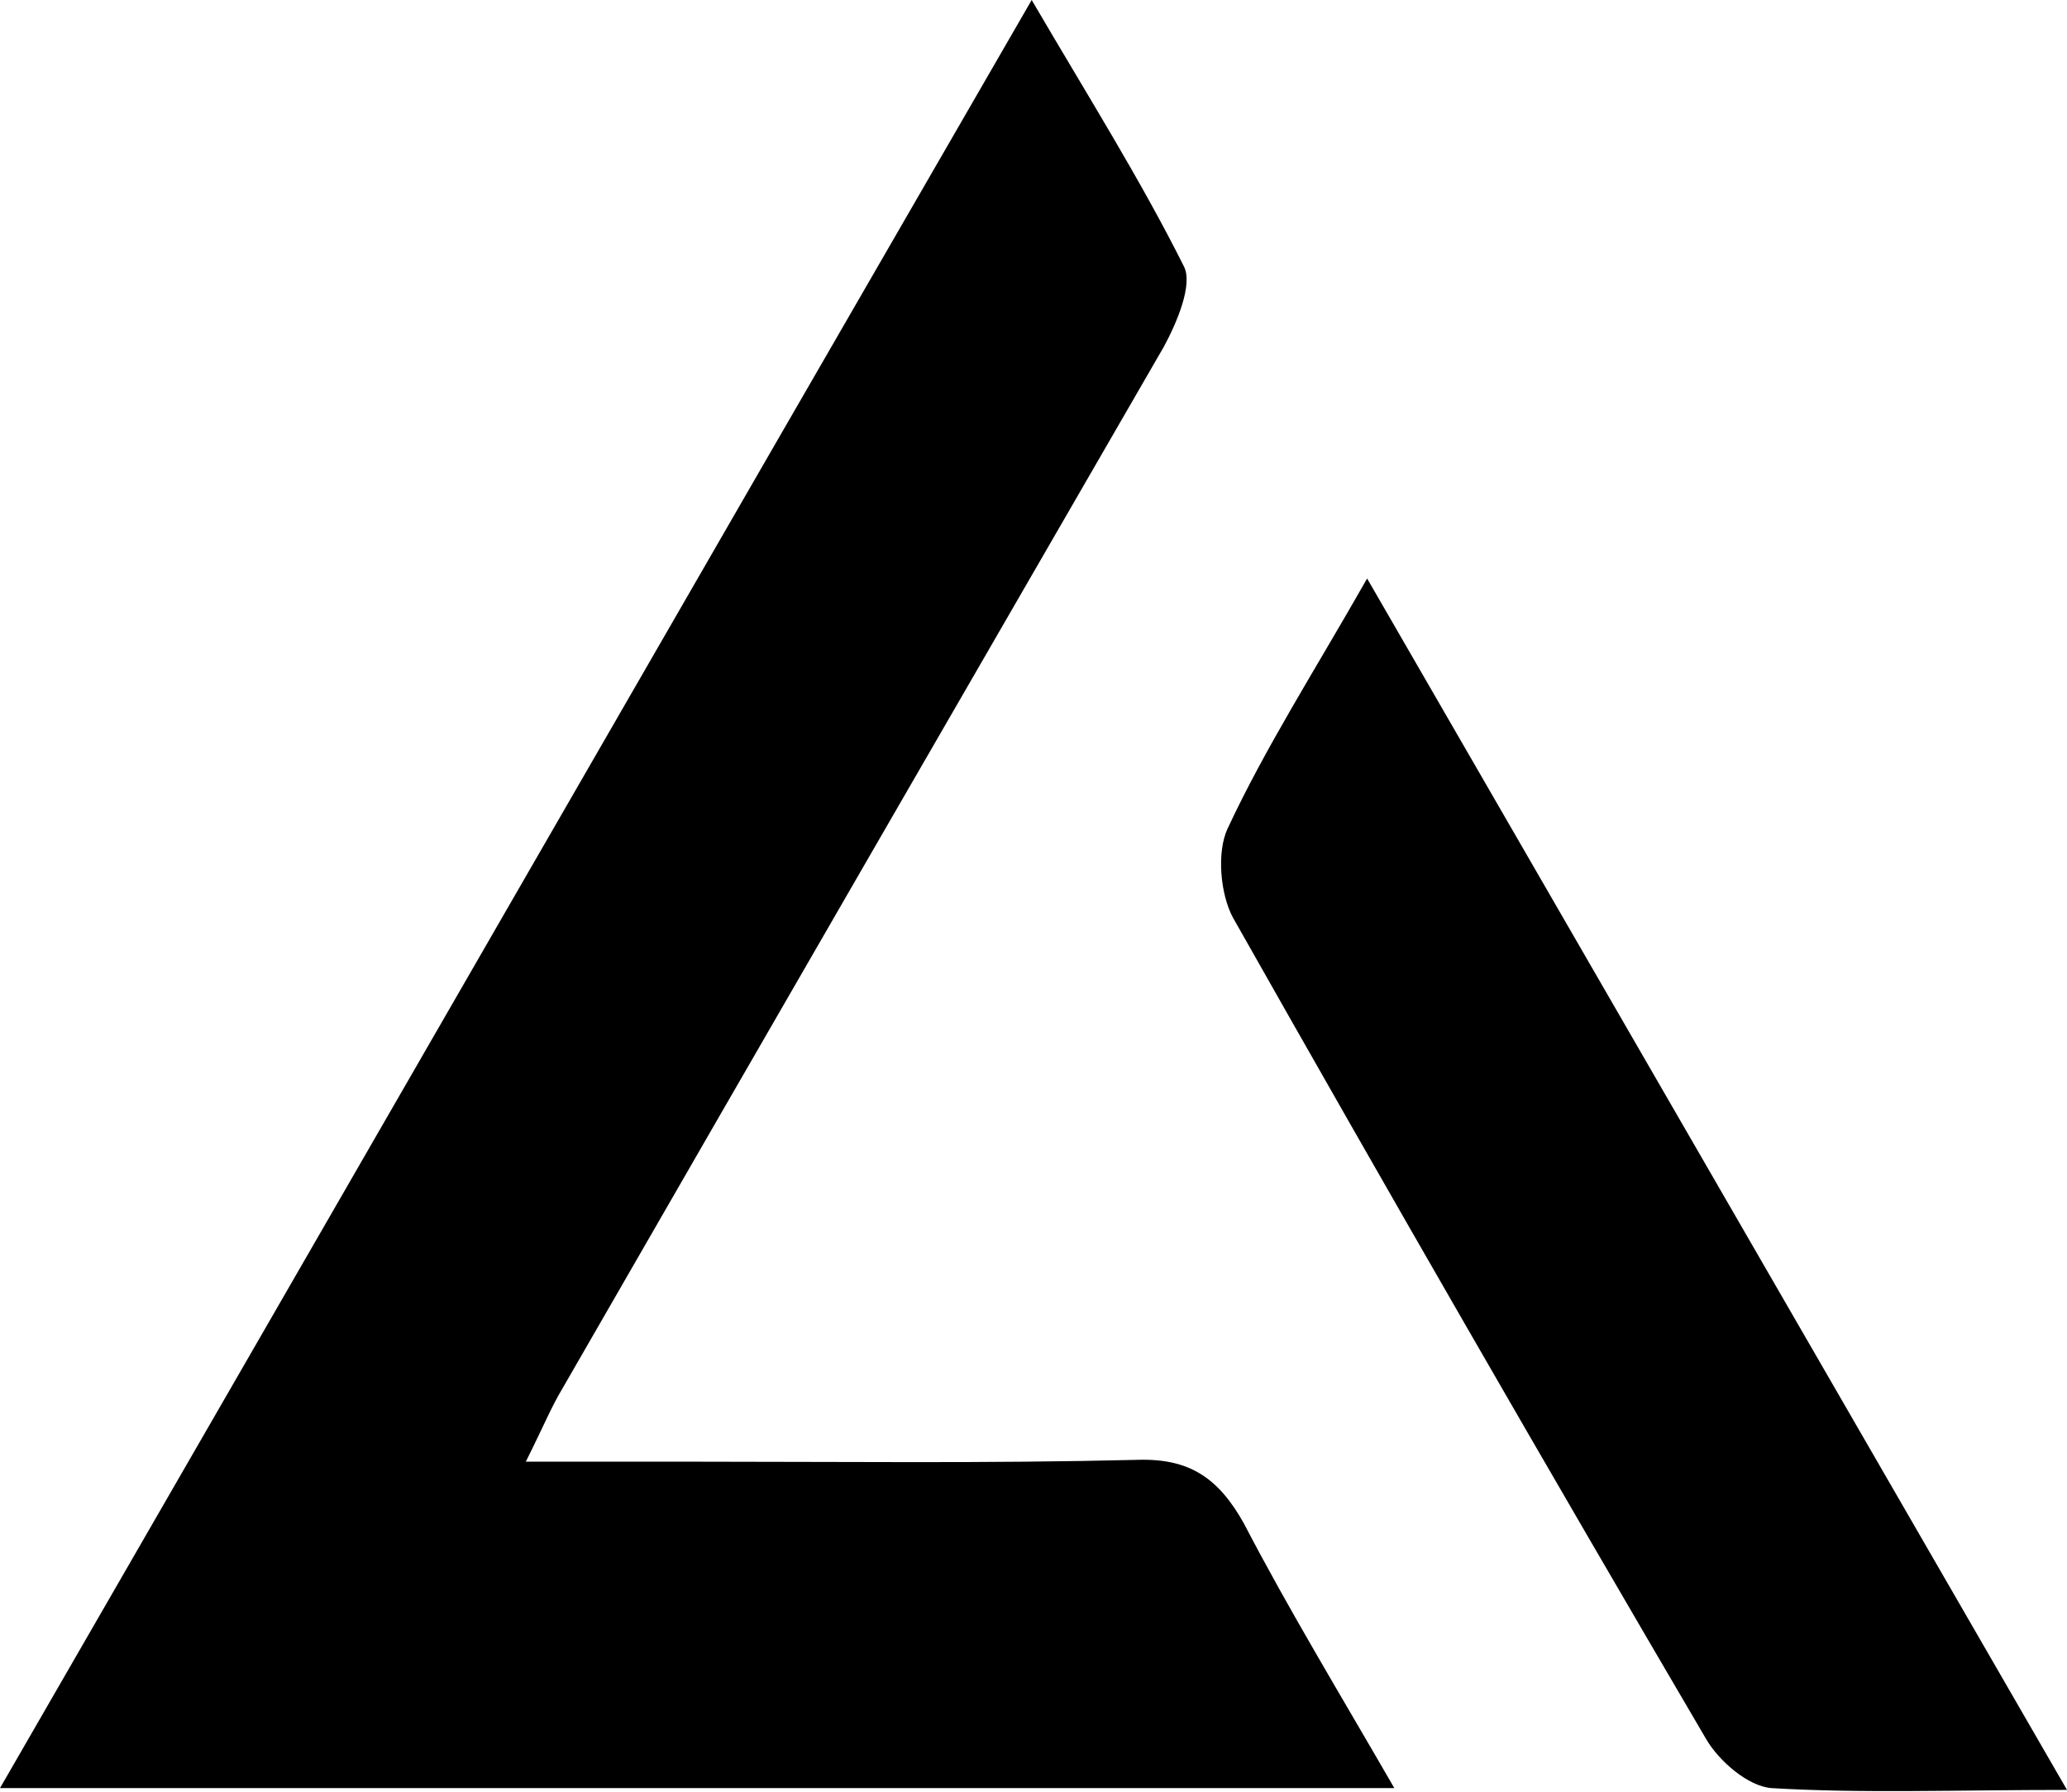 <?xml version="1.0" encoding="utf-8"?>
<!-- Generator: Adobe Illustrator 27.2.0, SVG Export Plug-In . SVG Version: 6.00 Build 0)  -->
<svg version="1.1" id="Слой_1" xmlns="http://www.w3.org/2000/svg" xmlns:xlink="http://www.w3.org/1999/xlink" x="0px" y="0px"
	 viewBox="0 0 114 98.8" style="enable-background:new 0 0 114 98.8;" xml:space="preserve">
<g>
	<path d="M76.9,98.6c-25.9,0-50.8,0-76.9,0C19,65.7,37.7,33.2,56.9,0c3.1,5.3,6,9.9,8.4,14.7c0.5,1-0.4,3.1-1.1,4.4
		C53.1,38.3,42,57.5,31,76.6c-0.6,1-1,2-2,4c3.5,0,6.4,0,9.2,0c8.2,0,16.3,0.1,24.5-0.1c2.9-0.1,4.5,1,5.9,3.5
		C71.1,88.8,73.9,93.4,76.9,98.6z"/>
	<path d="M75.4,31.9c13,22.5,25.6,44.3,38.6,66.8c-6.1,0-11.3,0.2-16.3-0.1c-1.3-0.1-2.9-1.5-3.6-2.7c-8.8-15-17.5-30.1-26.1-45.3
		c-0.7-1.3-0.9-3.6-0.3-4.9C69.8,41.2,72.5,37,75.4,31.9z"/>
</g>
</svg>
